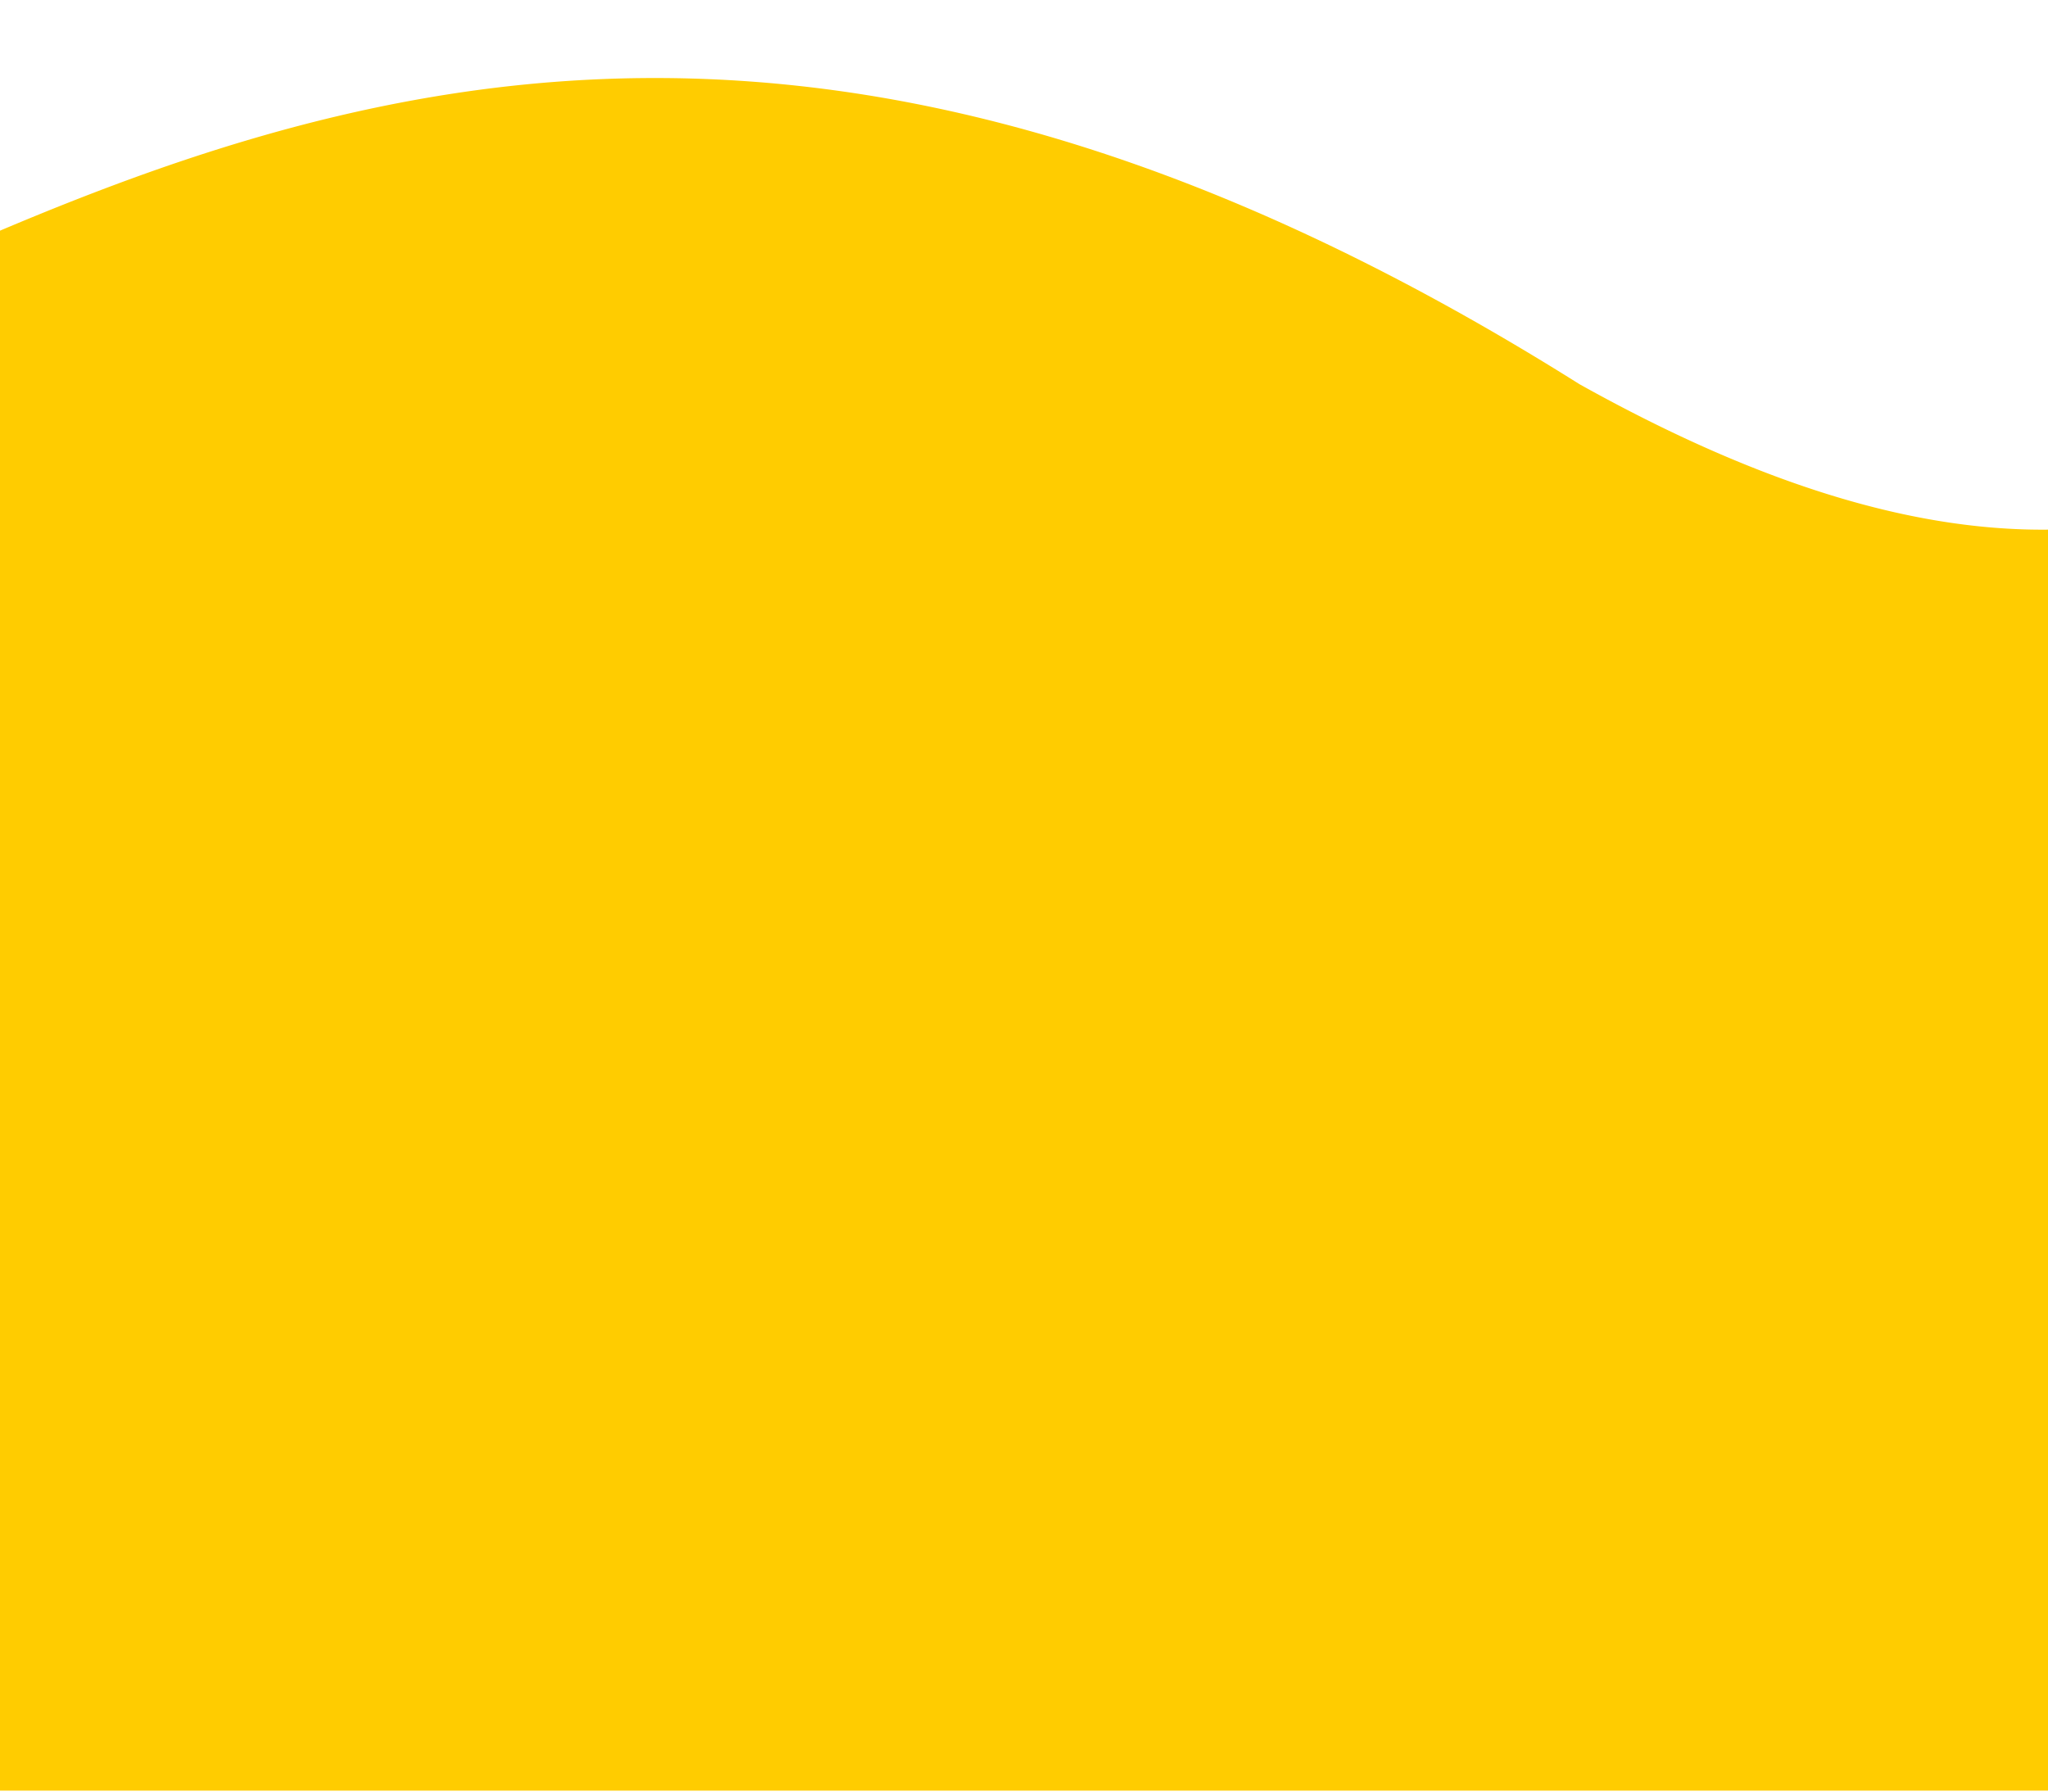 <svg xmlns="http://www.w3.org/2000/svg" width="800" height="700"><defs><clipPath id="A"><path transform="translate(-20138 -9141.117)" fill="#fff" d="M0 0h800v700H0z"/></clipPath><clipPath id="B"><path fill="none" d="M0 0h1919.999v723.612H0z"/></clipPath></defs><g transform="translate(20138 9141.117)" clip-path="url(#A)"><g clip-path="url(#B)" transform="translate(-20805 -9165.11)"><path d="M2810.359 808.895v-697.58c-162.838-292.931-353.483-362.288-524.851-336.541-16.075.45-92.183.09-111.928-45.833-8.844-22.855 3.269-71.693 4.626-95.624 0-.073.009-.148.013-.222a279.73 279.73 0 0 0 .248-6.36c0-35.215-22.093-63.763-49.346-63.763s-49.346 28.548-49.346 63.763c0 22.719 9.22 42.609 23.061 53.907 29.6 28.792 39.79 151.153-31 174.014-44.184 11.422-114.936-114.285-101.892-159.361a136.39 136.39 0 0 0 3.905-32.547c0-59.345-37.23-107.453-83.149-107.453s-83.157 48.1-83.157 107.451c0 45.313 21.735 83.991 52.441 99.79.3.16.513.337.818.5 45.614 23.759 139.632 130.783 80.279 185.483s-75.8-101.547-97.566-78.113C1664.817 126.965 1573.592 335.726 1284 174.111c-494.116-310.836-702.113 86.642-988.682 49.284C-736.143 88.926-1028 808.895-1028 808.895z" fill="#fc0"/></g></g></svg>